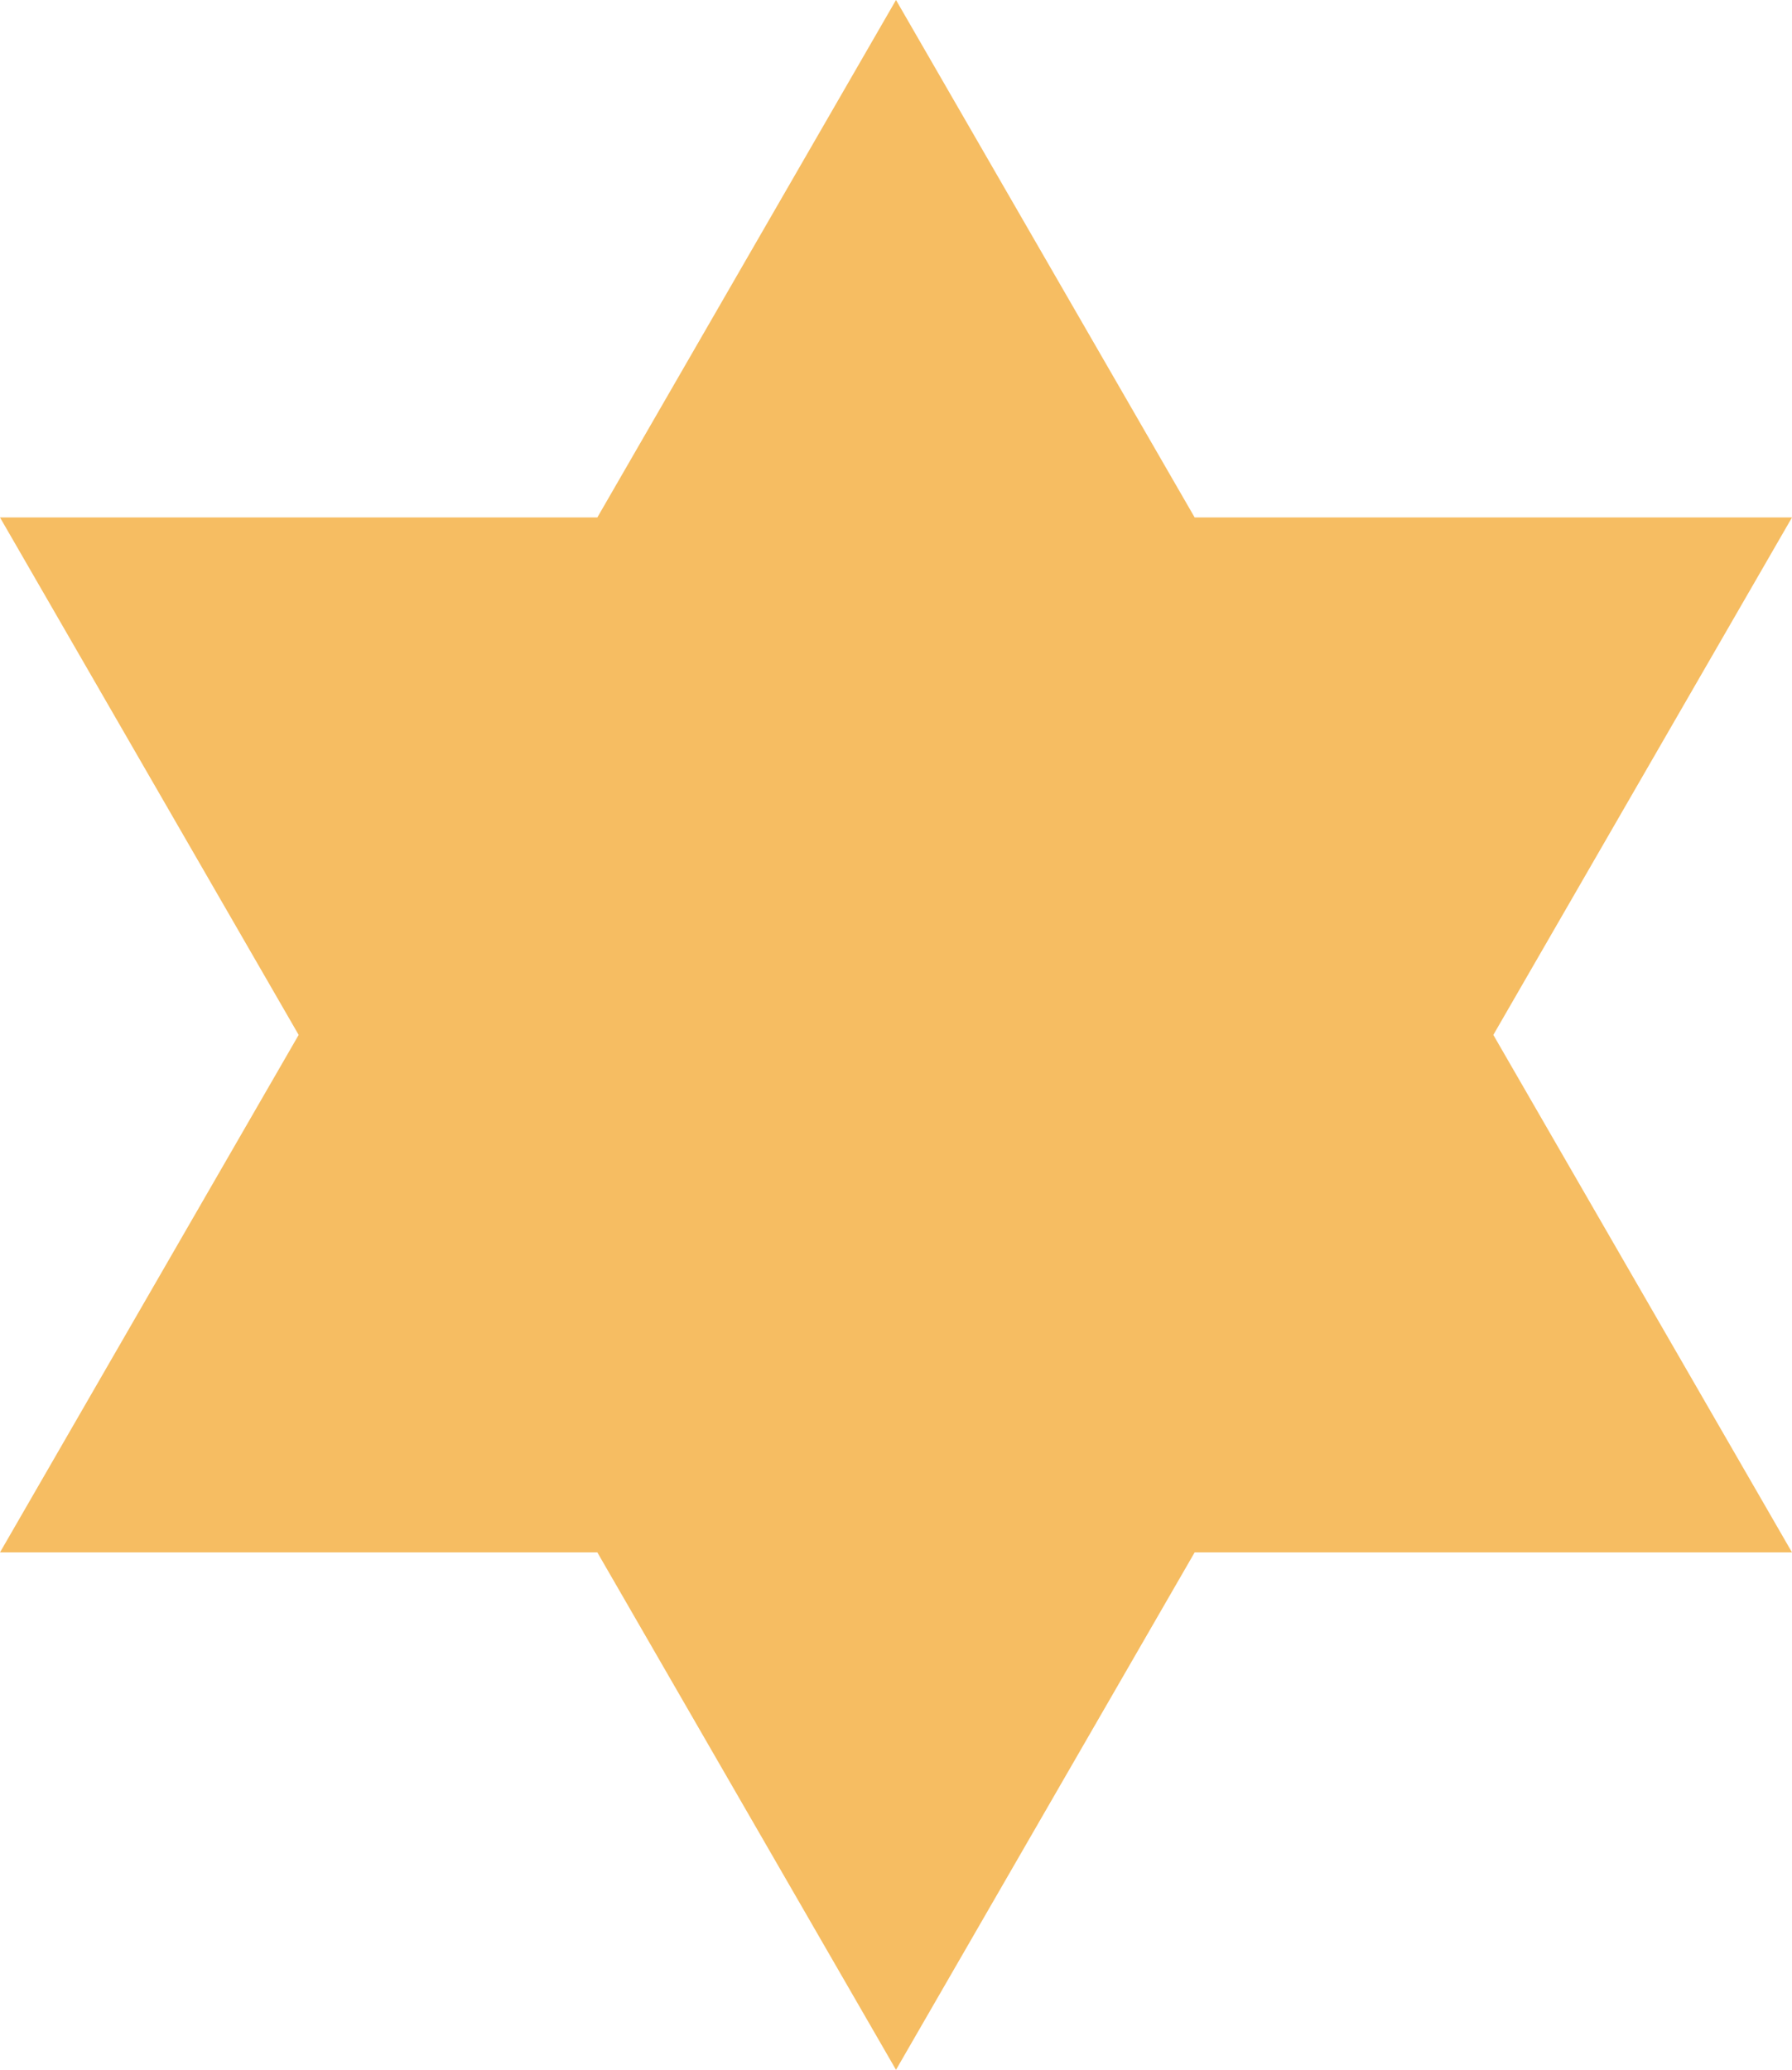 <?xml version="1.0" encoding="UTF-8" standalone="no"?><svg xmlns="http://www.w3.org/2000/svg" xmlns:xlink="http://www.w3.org/1999/xlink" fill="#000000" height="346.4" preserveAspectRatio="xMidYMid meet" version="1" viewBox="0.0 0.0 300.0 346.4" width="300" zoomAndPan="magnify"><g id="change1_1"><path d="M 150 0 L 200 86.602 L 300 86.602 L 250 173.203 L 300 259.809 L 200 259.809 L 150 346.41 L 100 259.809 L 0 259.809 L 50 173.203 L 0 86.602 L 100 86.602 L 150 0" fill="#f6bd62"/></g></svg>